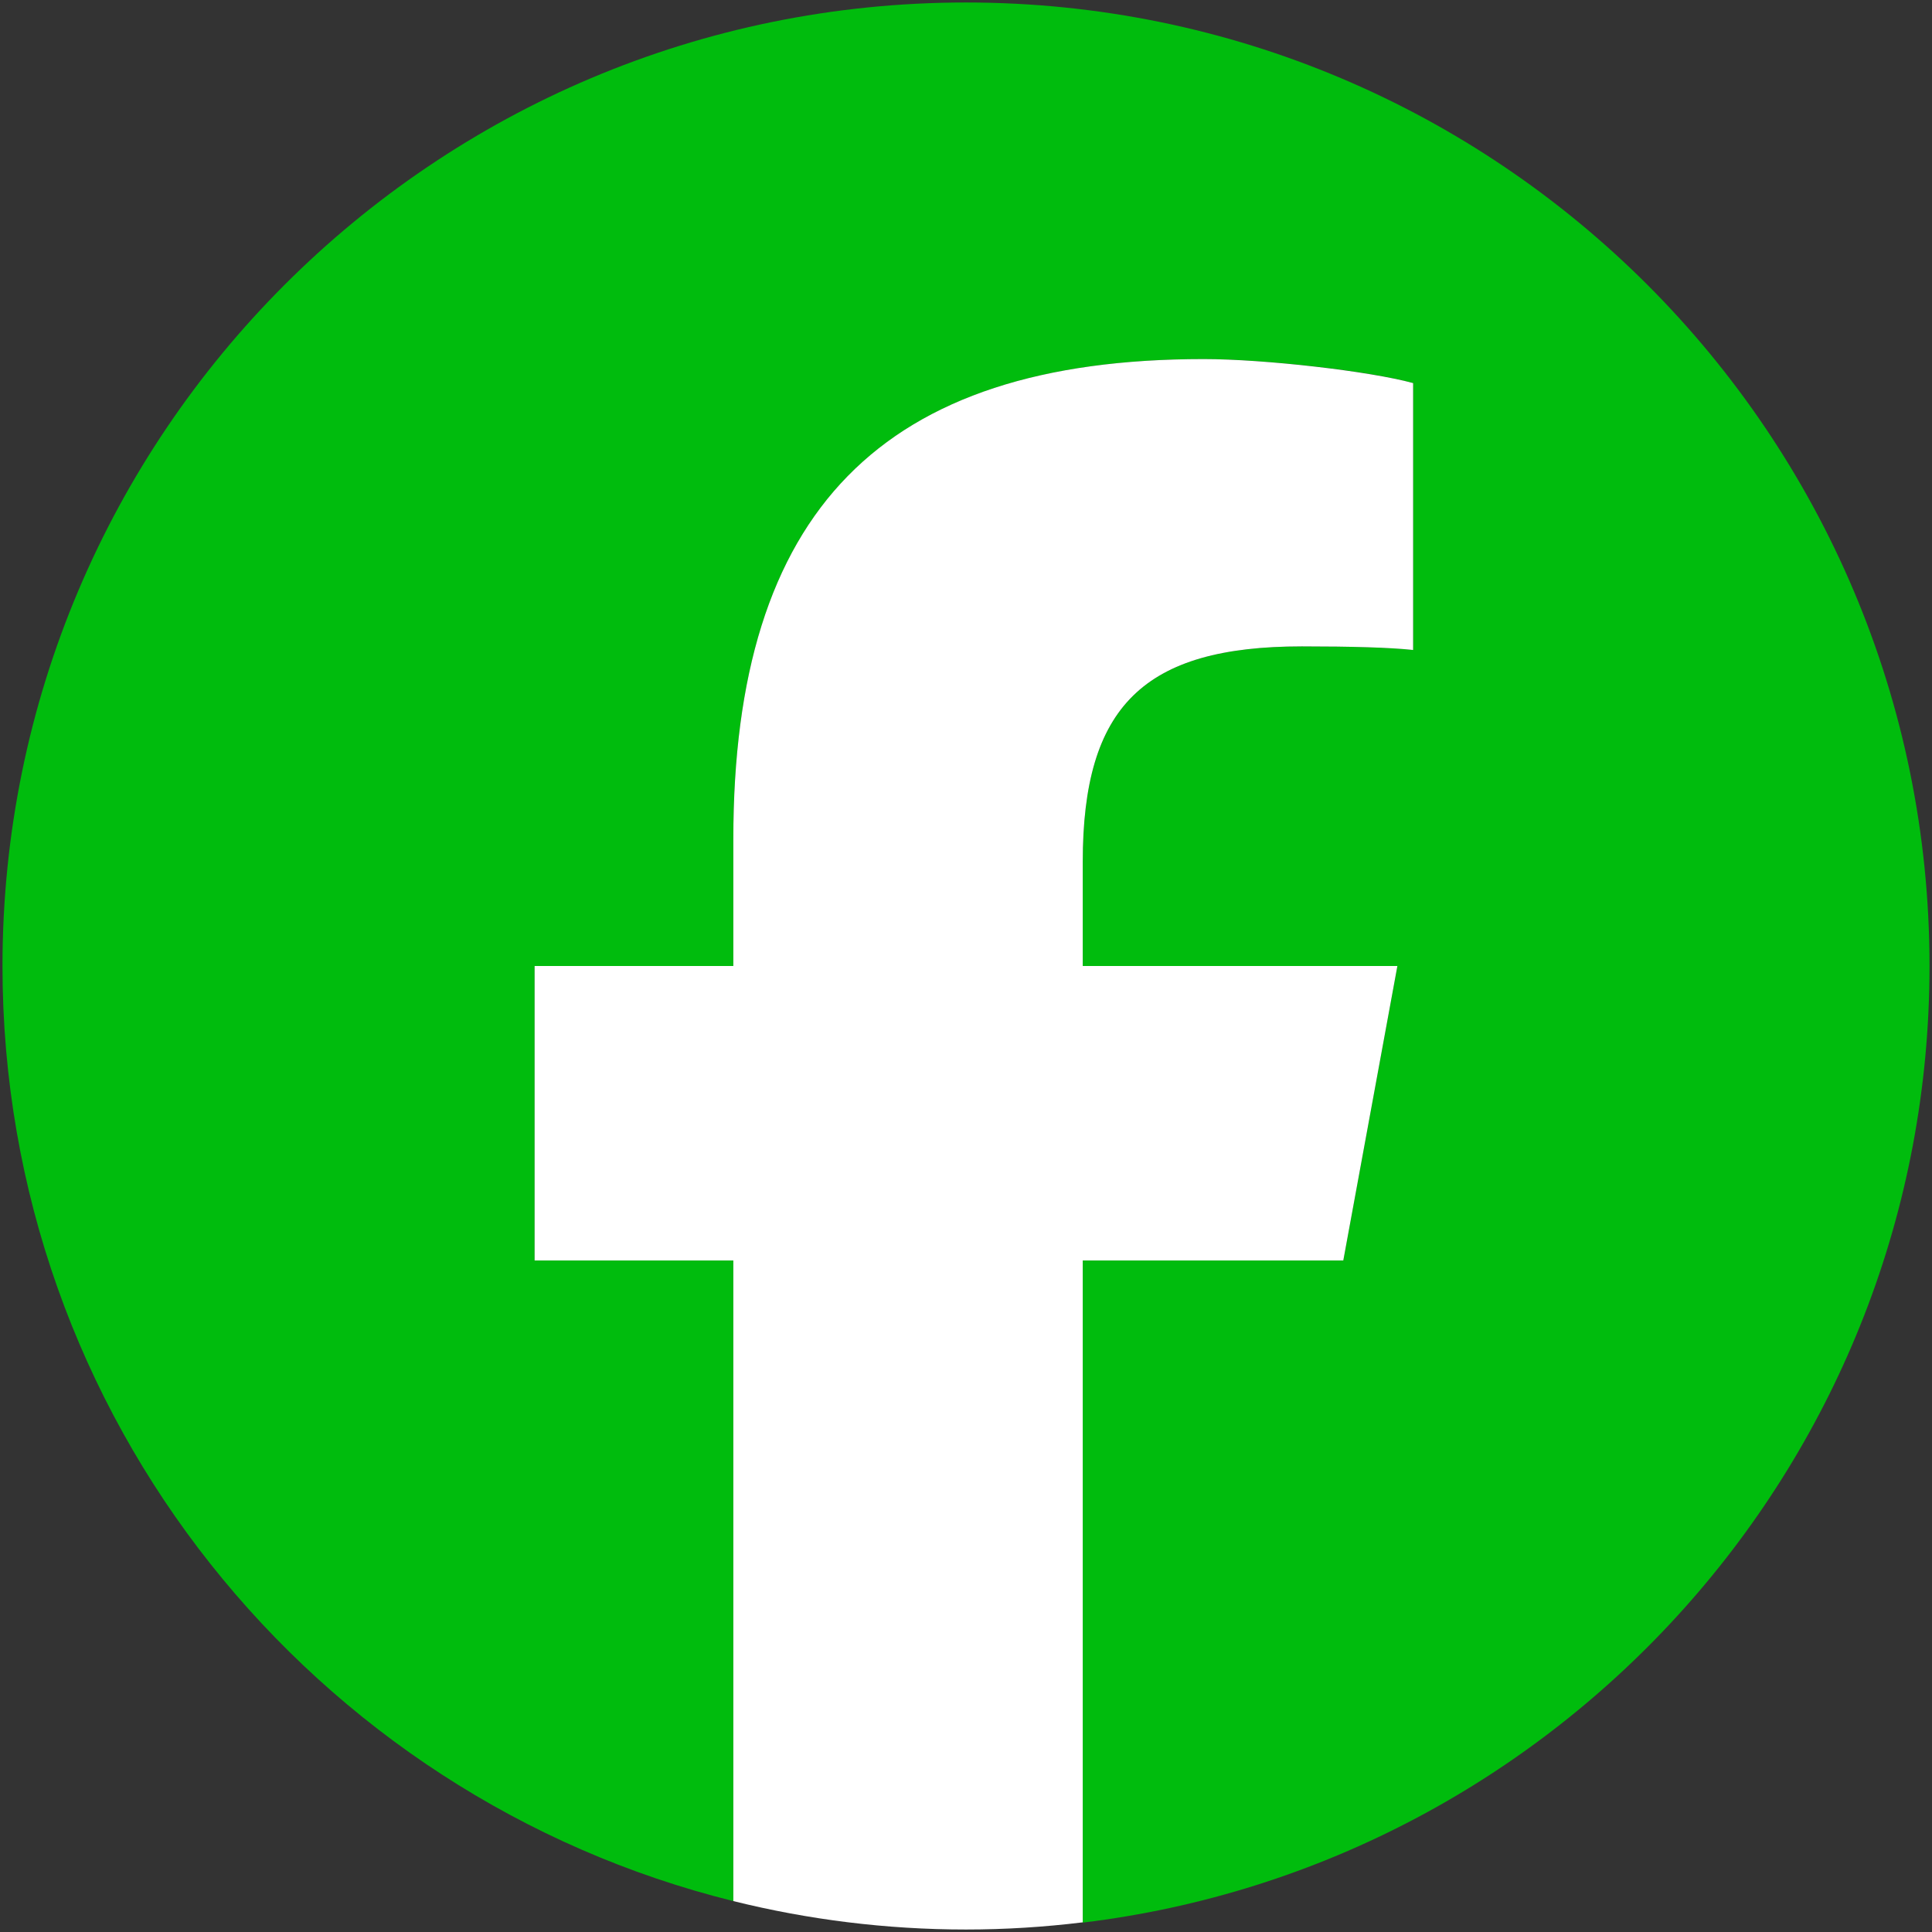 <?xml version="1.0" encoding="utf-8"?>
<!-- Generator: Adobe Illustrator 26.0.0, SVG Export Plug-In . SVG Version: 6.00 Build 0)  -->
<svg version="1.1" id="Logo_00000158727625646119494500000015711314265259652764_"
	 xmlns="http://www.w3.org/2000/svg" xmlns:xlink="http://www.w3.org/1999/xlink" x="0px" y="0px" viewBox="0 0 700 700"
	 style="enable-background:new 0 0 700 700;" xml:space="preserve">
<rect x="0" y="0" width="700" height="700" fill="#333333" stroke="none"/>
<style type="text/css">
	.st0{fill:#00BC0D;}
	.st1{fill:#FFFFFF;}
</style>
<path id="Initiator" class="st0" d="M699.1,350C699.1,157.2,542.8,0.9,350,0.9S0.9,157.2,0.9,350c0,163.7,112.7,301.1,264.8,338.8
	V456.7h-72V350h72v-46c0-118.8,53.8-173.9,170.4-173.9c22.1,0,60.3,4.3,75.9,8.7v96.7c-8.2-0.9-22.5-1.3-40.3-1.3
	c-57.2,0-79.4,21.7-79.4,78.1V350h114l-19.6,106.7h-94.4v239.9C565.1,675.7,699.1,528.5,699.1,350z"/>
<path id="F" class="st1" d="M486.7,456.7L506.3,350h-114v-37.7c0-56.4,22.1-78.1,79.4-78.1c17.8,0,32.1,0.4,40.3,1.3v-96.7
	c-15.6-4.3-53.8-8.7-75.9-8.7c-116.7,0-170.4,55.1-170.4,173.9v46h-72v106.7h72v232.1c27,6.7,55.3,10.3,84.3,10.3
	c14.3,0,28.4-0.9,42.3-2.6V456.7H486.7z"/>
</svg>
